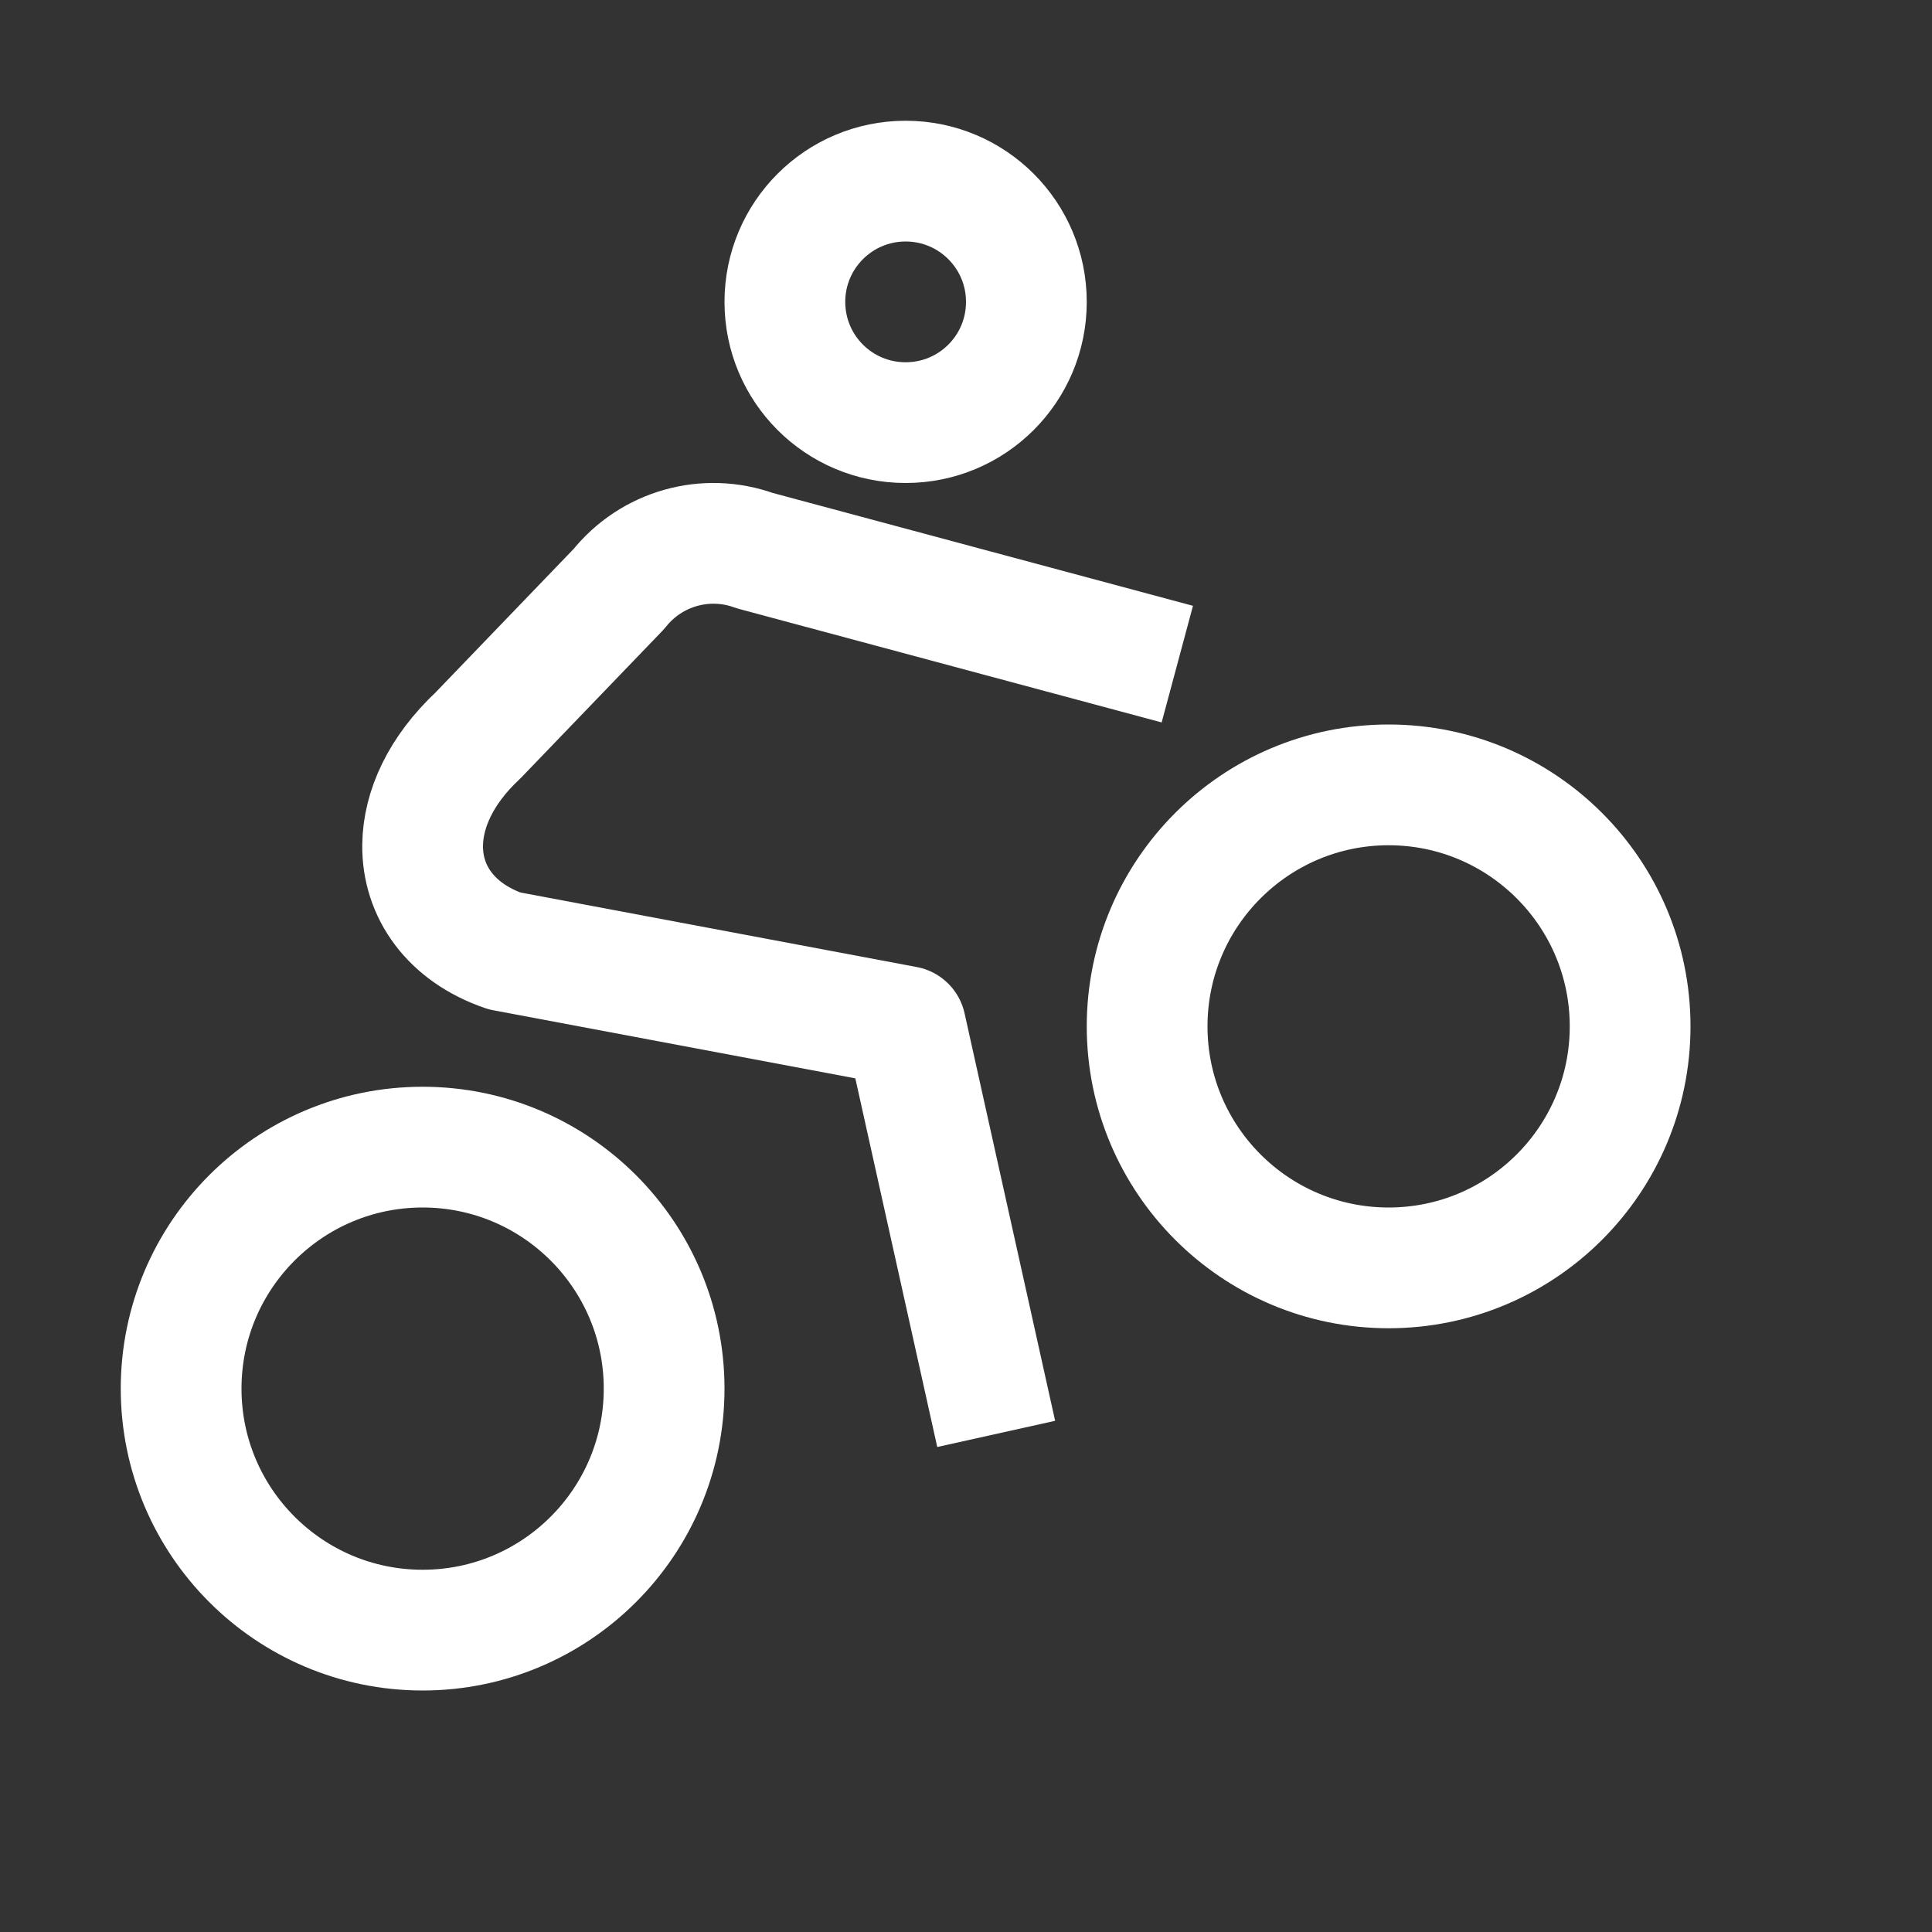 <?xml version="1.0" encoding="UTF-8" standalone="yes"?>
<svg xmlns="http://www.w3.org/2000/svg" xmlns:xlink="http://www.w3.org/1999/xlink" width="100px" height="100px" viewBox="0 0 100 100" version="1.1" fill="#ffffff">
  <rect x="0" y="0" width="100" height="100" fill="#333333" stroke="none"/>
  <g id="surface43732">
    <path style="fill:none;stroke-width:1;stroke-linecap:butt;stroke-linejoin:miter;stroke:#ffffff;stroke-opacity:1;stroke-miterlimit:10;" d="M 7.5 1.5 C 6.947 1.5 6.5 1.948 6.5 2.5 C 6.5 3.053 6.947 3.5 7.5 3.5 C 8.053 3.5 8.5 3.053 8.5 2.5 C 8.5 1.948 8.053 1.5 7.5 1.5 Z M 11.5 6.5 C 10.396 6.5 9.5 7.396 9.5 8.5 C 9.5 9.604 10.396 10.5 11.5 10.5 C 12.604 10.5 13.5 9.604 13.5 8.5 C 13.5 7.396 12.604 6.5 11.5 6.5 Z M 3.5 9.5 C 2.396 9.5 1.5 10.396 1.5 11.5 C 1.5 12.604 2.396 13.5 3.5 13.5 C 4.604 13.5 5.5 12.604 5.5 11.5 C 5.5 10.396 4.604 9.5 3.5 9.5 Z M 3.5 9.5 " transform="matrix(6.25,0,0,6.25,0,0)"/>
    <path style="fill:none;stroke-width:1;stroke-linecap:butt;stroke-linejoin:round;stroke:#ffffff;stroke-opacity:1;stroke-miterlimit:10;" d="M 8.25 11.875 L 7.5 8.5 L 4.177 7.875 C 3.733 7.722 3.496 7.384 3.5 7 C 3.503 6.703 3.65 6.379 3.957 6.092 L 5.126 4.877 C 5.394 4.541 5.846 4.413 6.25 4.56 L 9.75 5.5 " transform="matrix(6.25,0,0,6.25,0,0)"/>
  </g>
</svg>